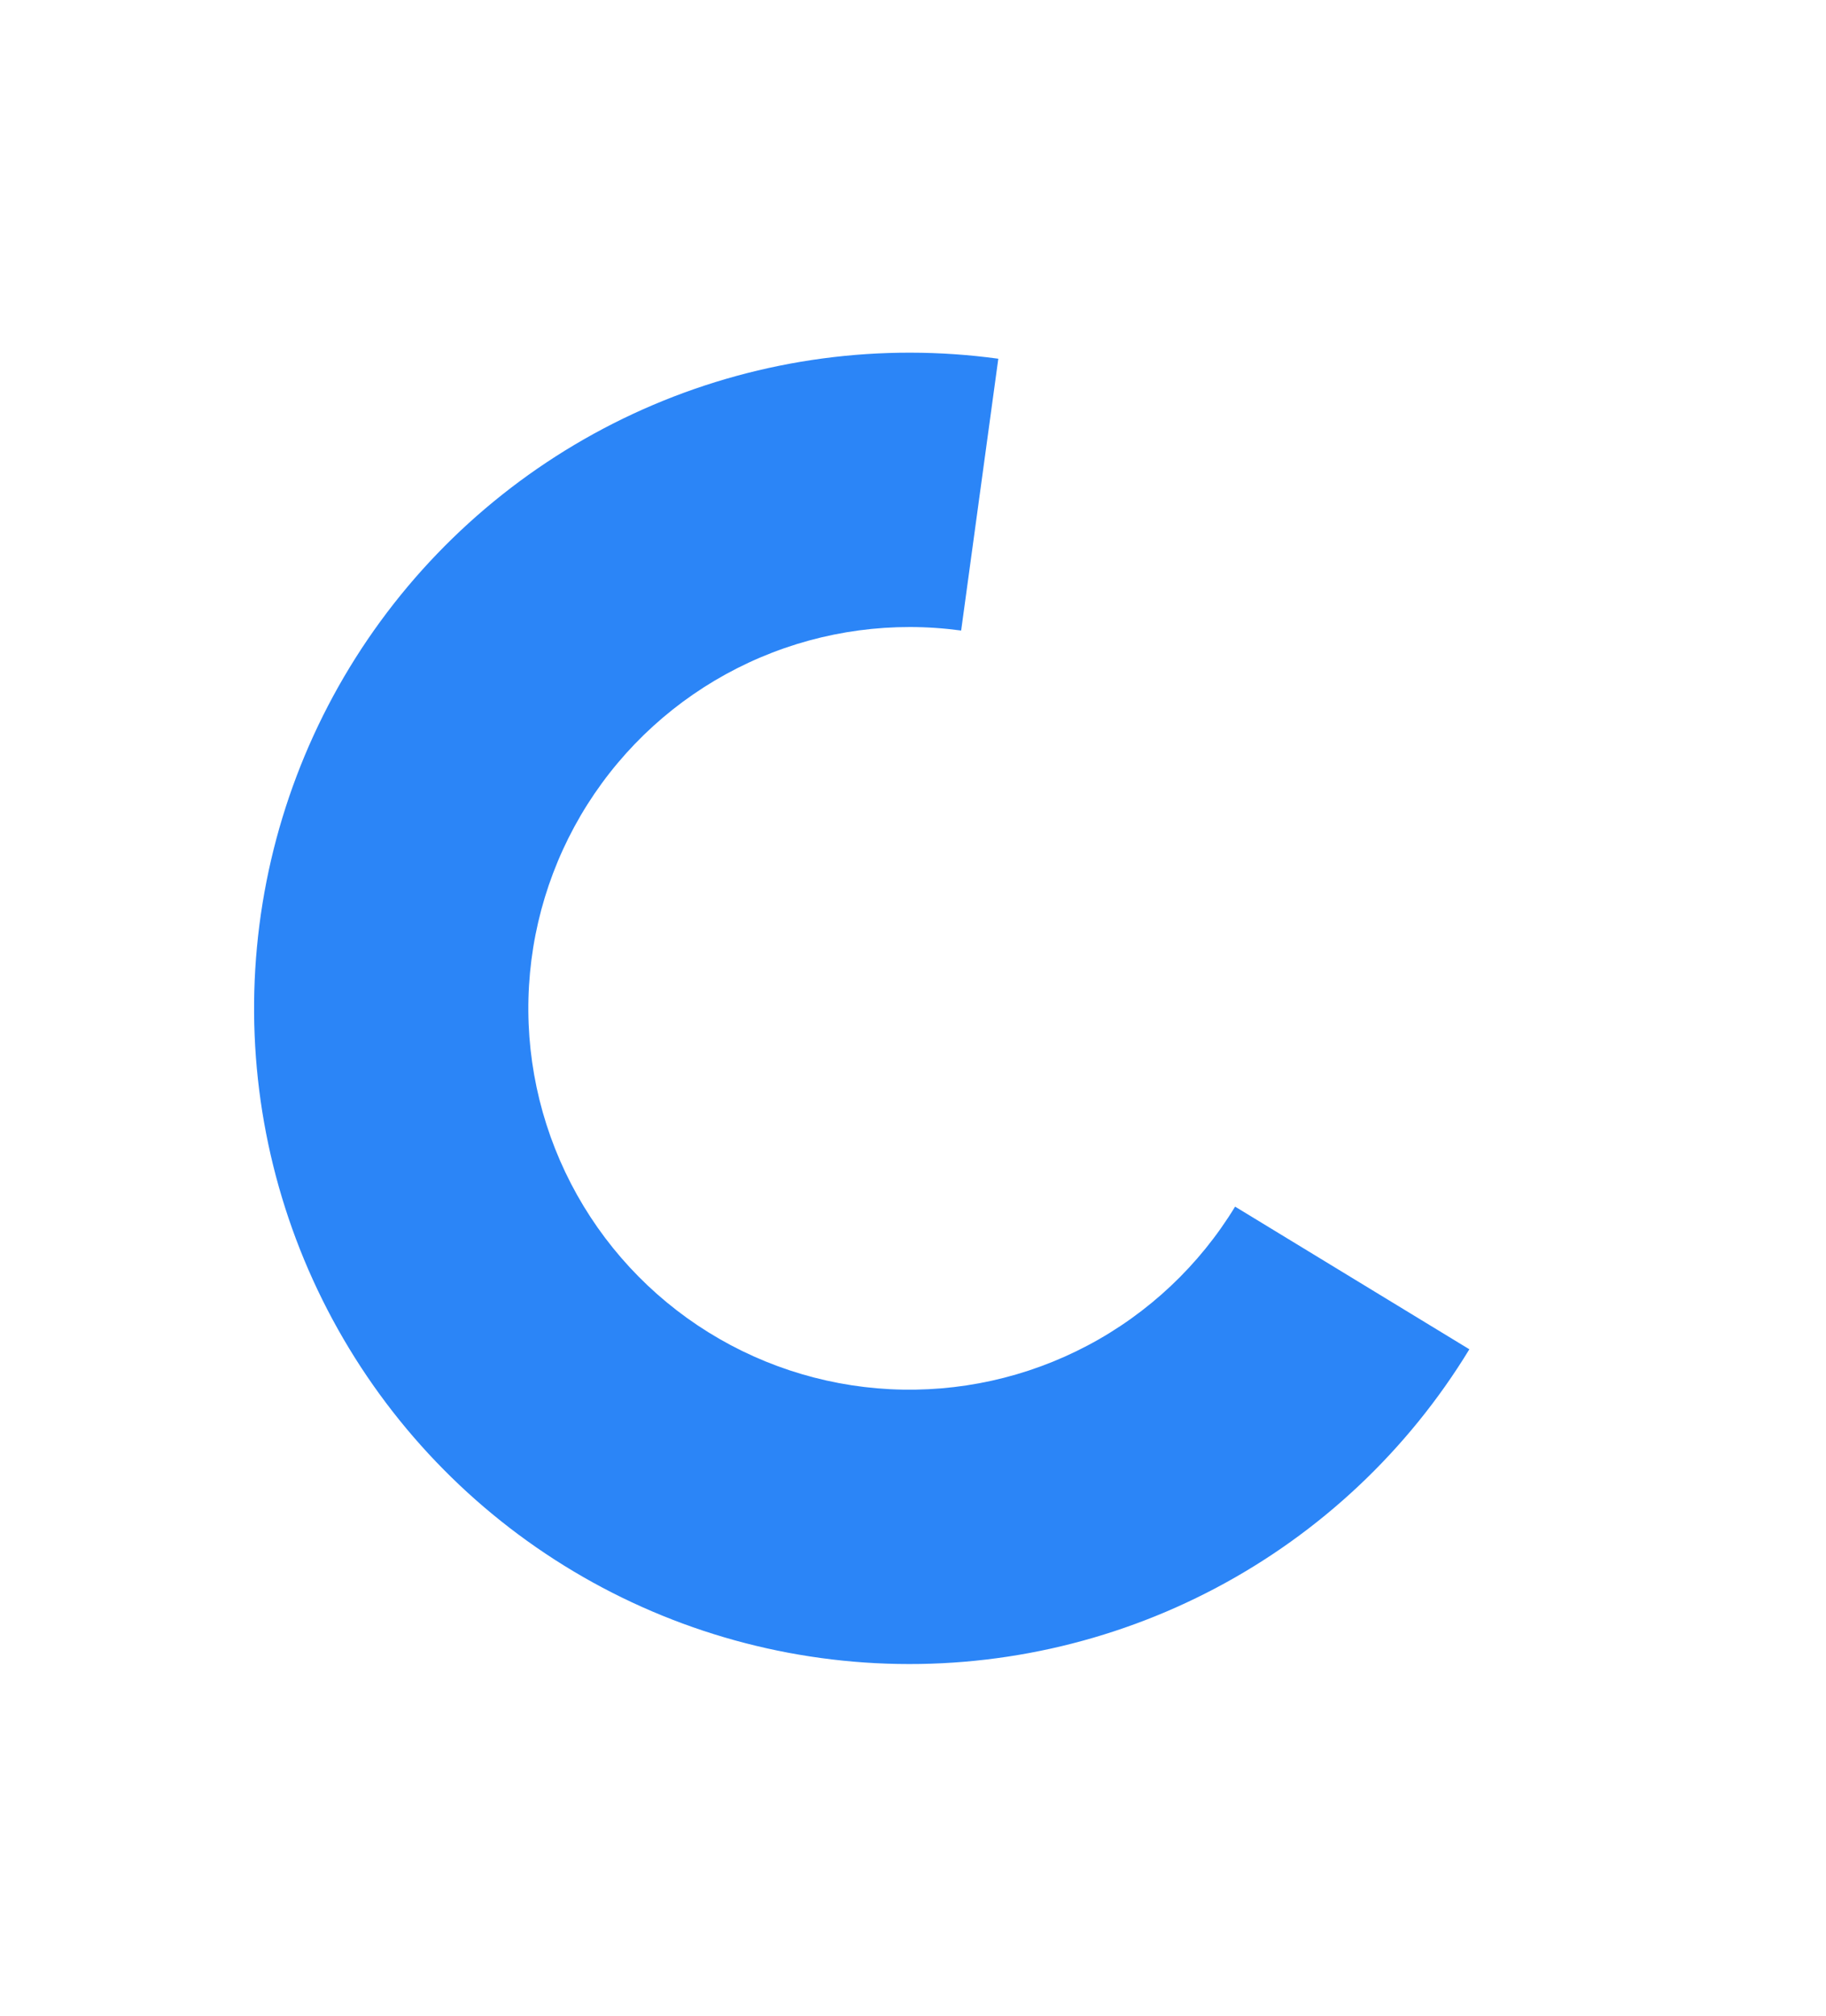 <svg width="261" height="288" viewBox="0 0 261 288" fill="none" xmlns="http://www.w3.org/2000/svg">
<g id="Ellipse 206" filter="url(#filter0_d_317_32293)">
<path d="M142.693 41.253C125.956 38.965 108.912 41.244 93.365 47.85C77.817 54.456 64.345 65.143 54.375 78.779C44.405 92.416 38.307 108.494 36.728 125.313C35.149 142.131 38.146 159.064 45.403 174.318C52.66 189.572 63.907 202.581 77.953 211.966C91.998 221.351 108.32 226.763 125.19 227.631C142.061 228.498 158.851 224.787 173.785 216.892C188.719 208.997 201.241 197.211 210.024 182.781L176.539 162.4C171.431 170.791 164.149 177.646 155.464 182.238C146.779 186.829 137.014 188.987 127.203 188.483C117.392 187.978 107.899 184.831 99.731 179.373C91.562 173.914 85.022 166.349 80.801 157.478C76.581 148.607 74.837 138.759 75.756 128.978C76.674 119.197 80.221 109.846 86.019 101.915C91.817 93.985 99.652 87.77 108.694 83.928C117.736 80.086 127.648 78.76 137.382 80.091L142.693 41.253Z" fill="#2B85F7"/>
</g>
<defs>
<filter id="filter0_d_317_32293" x="-13.682" y="0.39" width="273.706" height="287.365" filterUnits="userSpaceOnUse" color-interpolation-filters="sRGB">
<feFlood flood-opacity="0" result="BackgroundImageFix"/>
<feColorMatrix in="SourceAlpha" type="matrix" values="0 0 0 0 0 0 0 0 0 0 0 0 0 0 0 0 0 0 127 0" result="hardAlpha"/>
<feOffset dy="10"/>
<feGaussianBlur stdDeviation="25"/>
<feComposite in2="hardAlpha" operator="out"/>
<feColorMatrix type="matrix" values="0 0 0 0 0.203 0 0 0 0 0.576 0 0 0 0 0.642 0 0 0 0.23 0"/>
<feBlend mode="normal" in2="BackgroundImageFix" result="effect1_dropShadow_317_32293"/>
<feBlend mode="normal" in="SourceGraphic" in2="effect1_dropShadow_317_32293" result="shape"/>
</filter>
</defs>
</svg>
